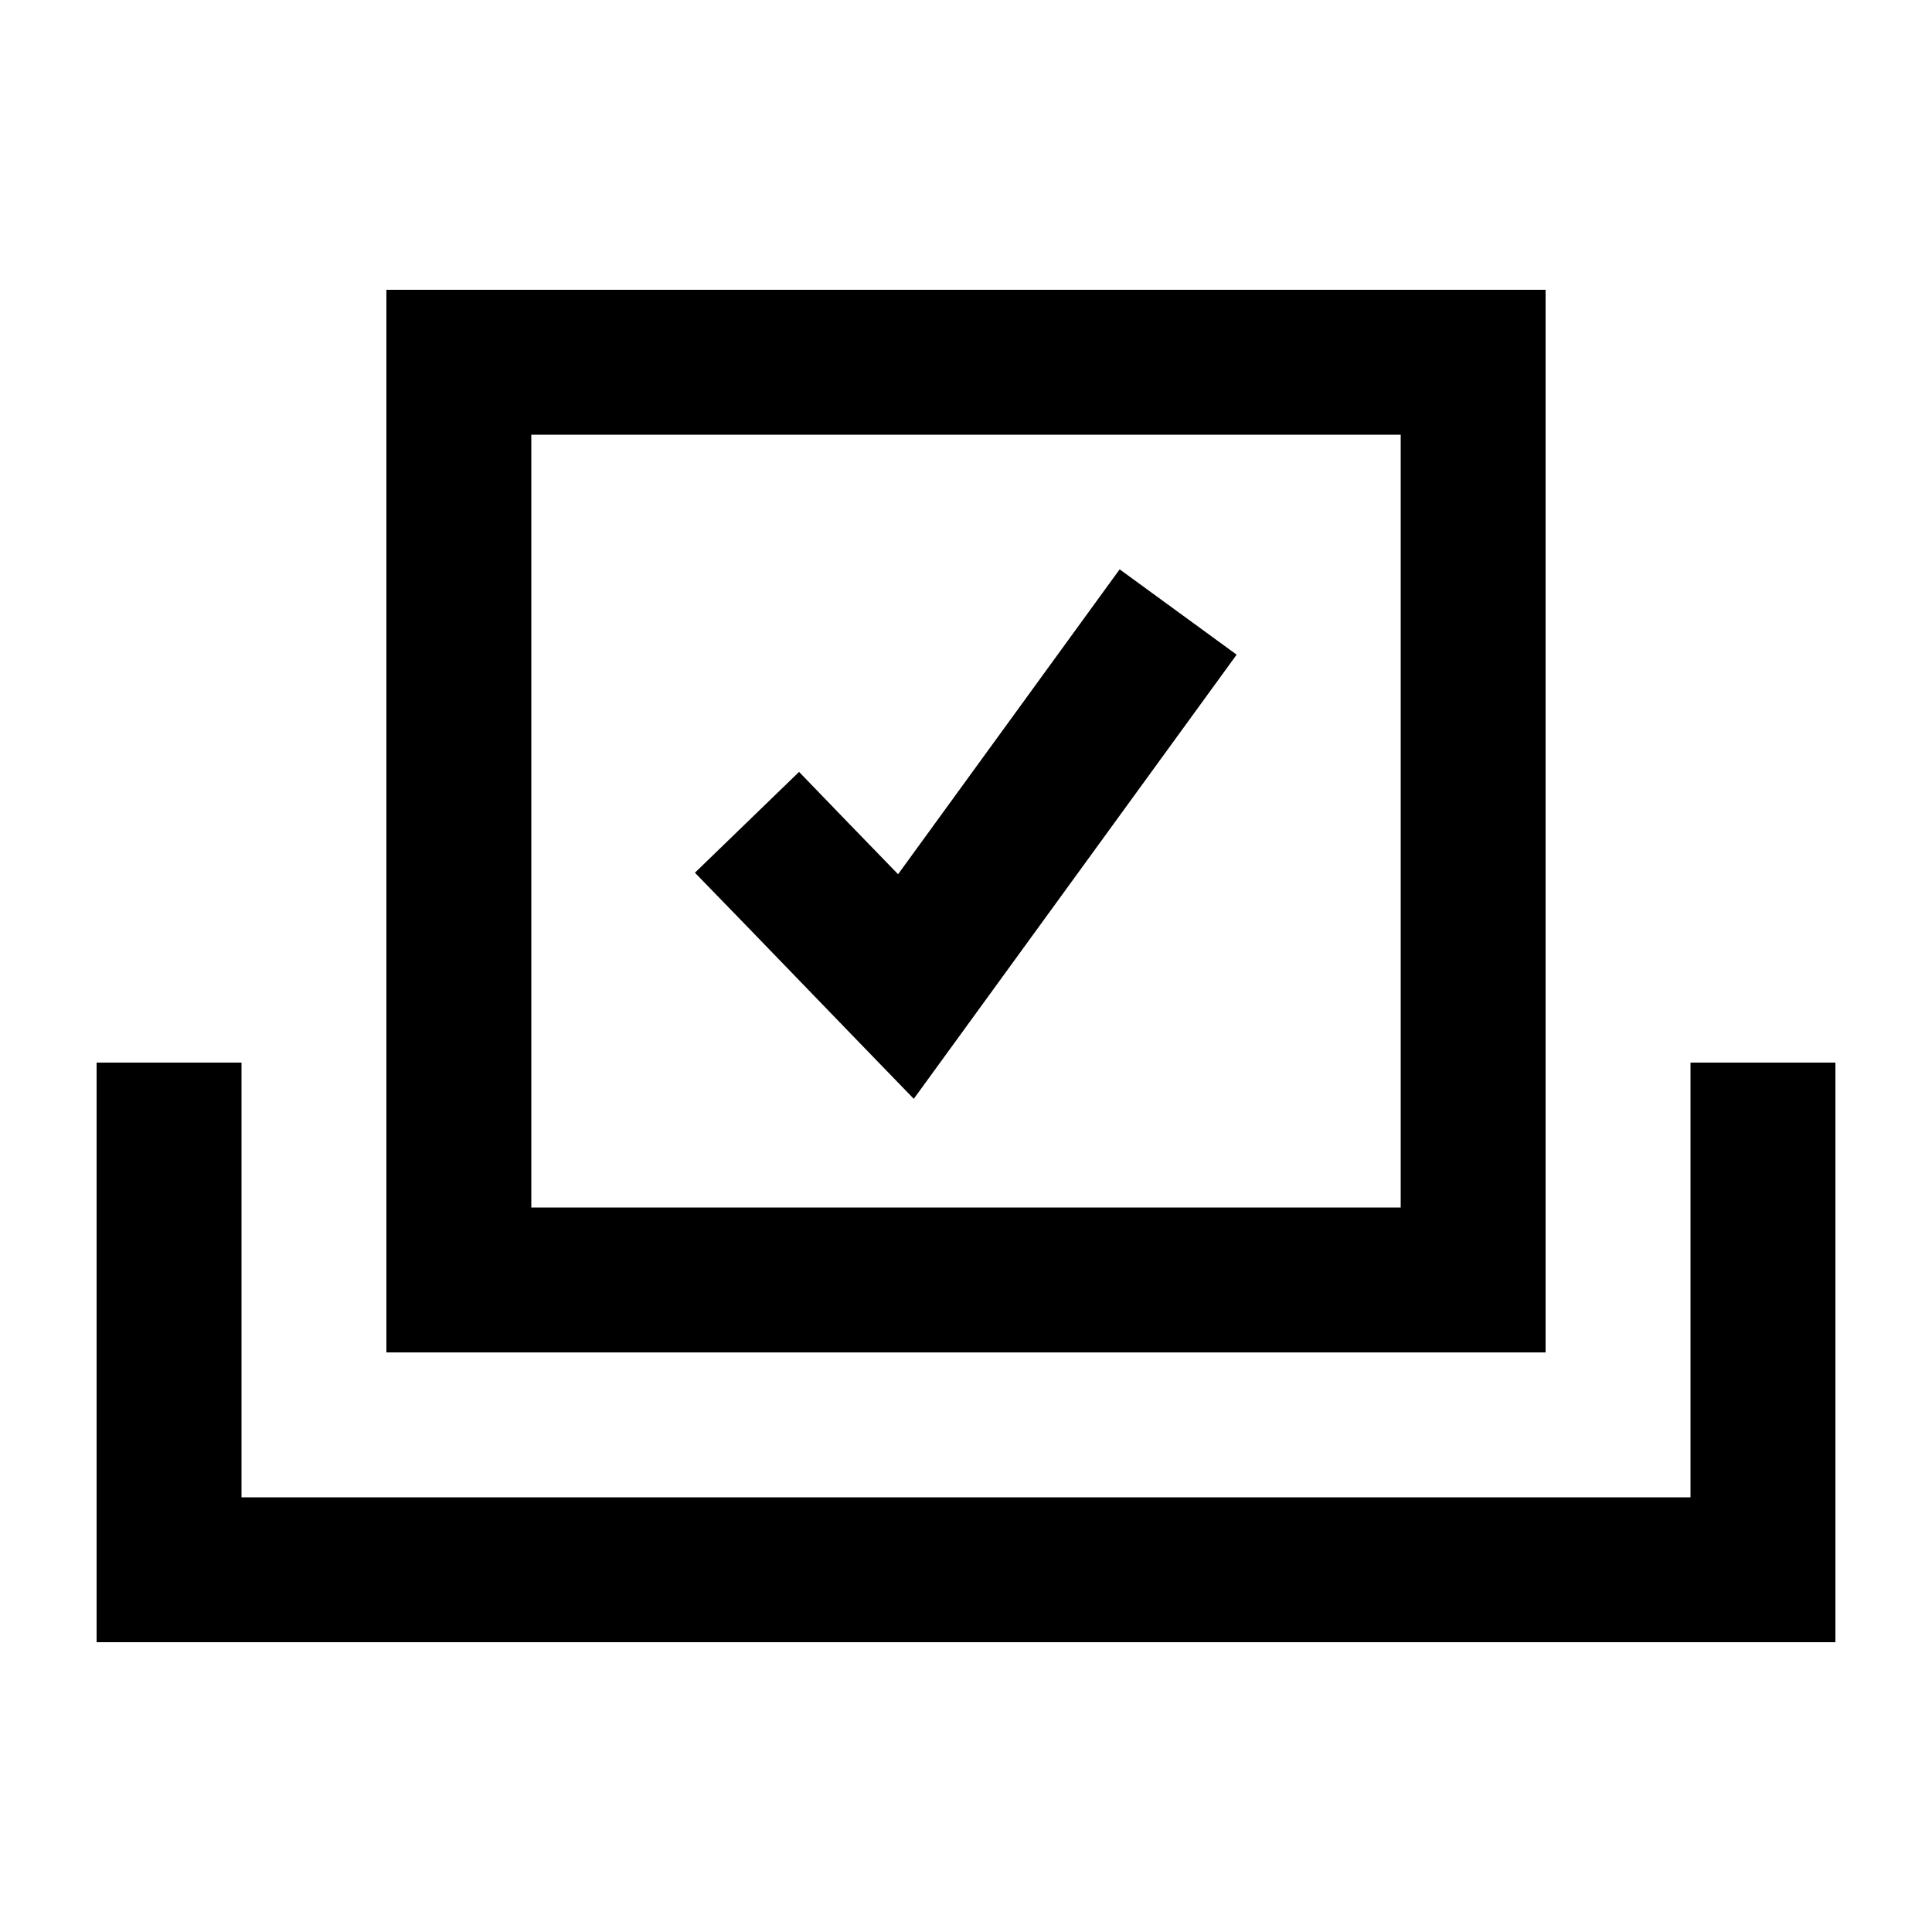 <svg xmlns="http://www.w3.org/2000/svg" viewBox="0 0 640 640"><path d="M80 496L560 496L560 352L608 352L608 544L32 544L32 352L80 352L80 496zM512 448L128 448L128 96L512 96L512 448zM176 400L464 400L464 144L176 144L176 400zM409.7 216.8L395.6 236.2C335 319.6 304 362.2 302.7 364C292.1 353.1 273.5 333.8 246.9 306.3L230.2 289.1L264.7 255.7C275.9 267.3 286.8 278.6 297.5 289.6L356.8 208L370.9 188.6L409.7 216.9z"></path></svg>
